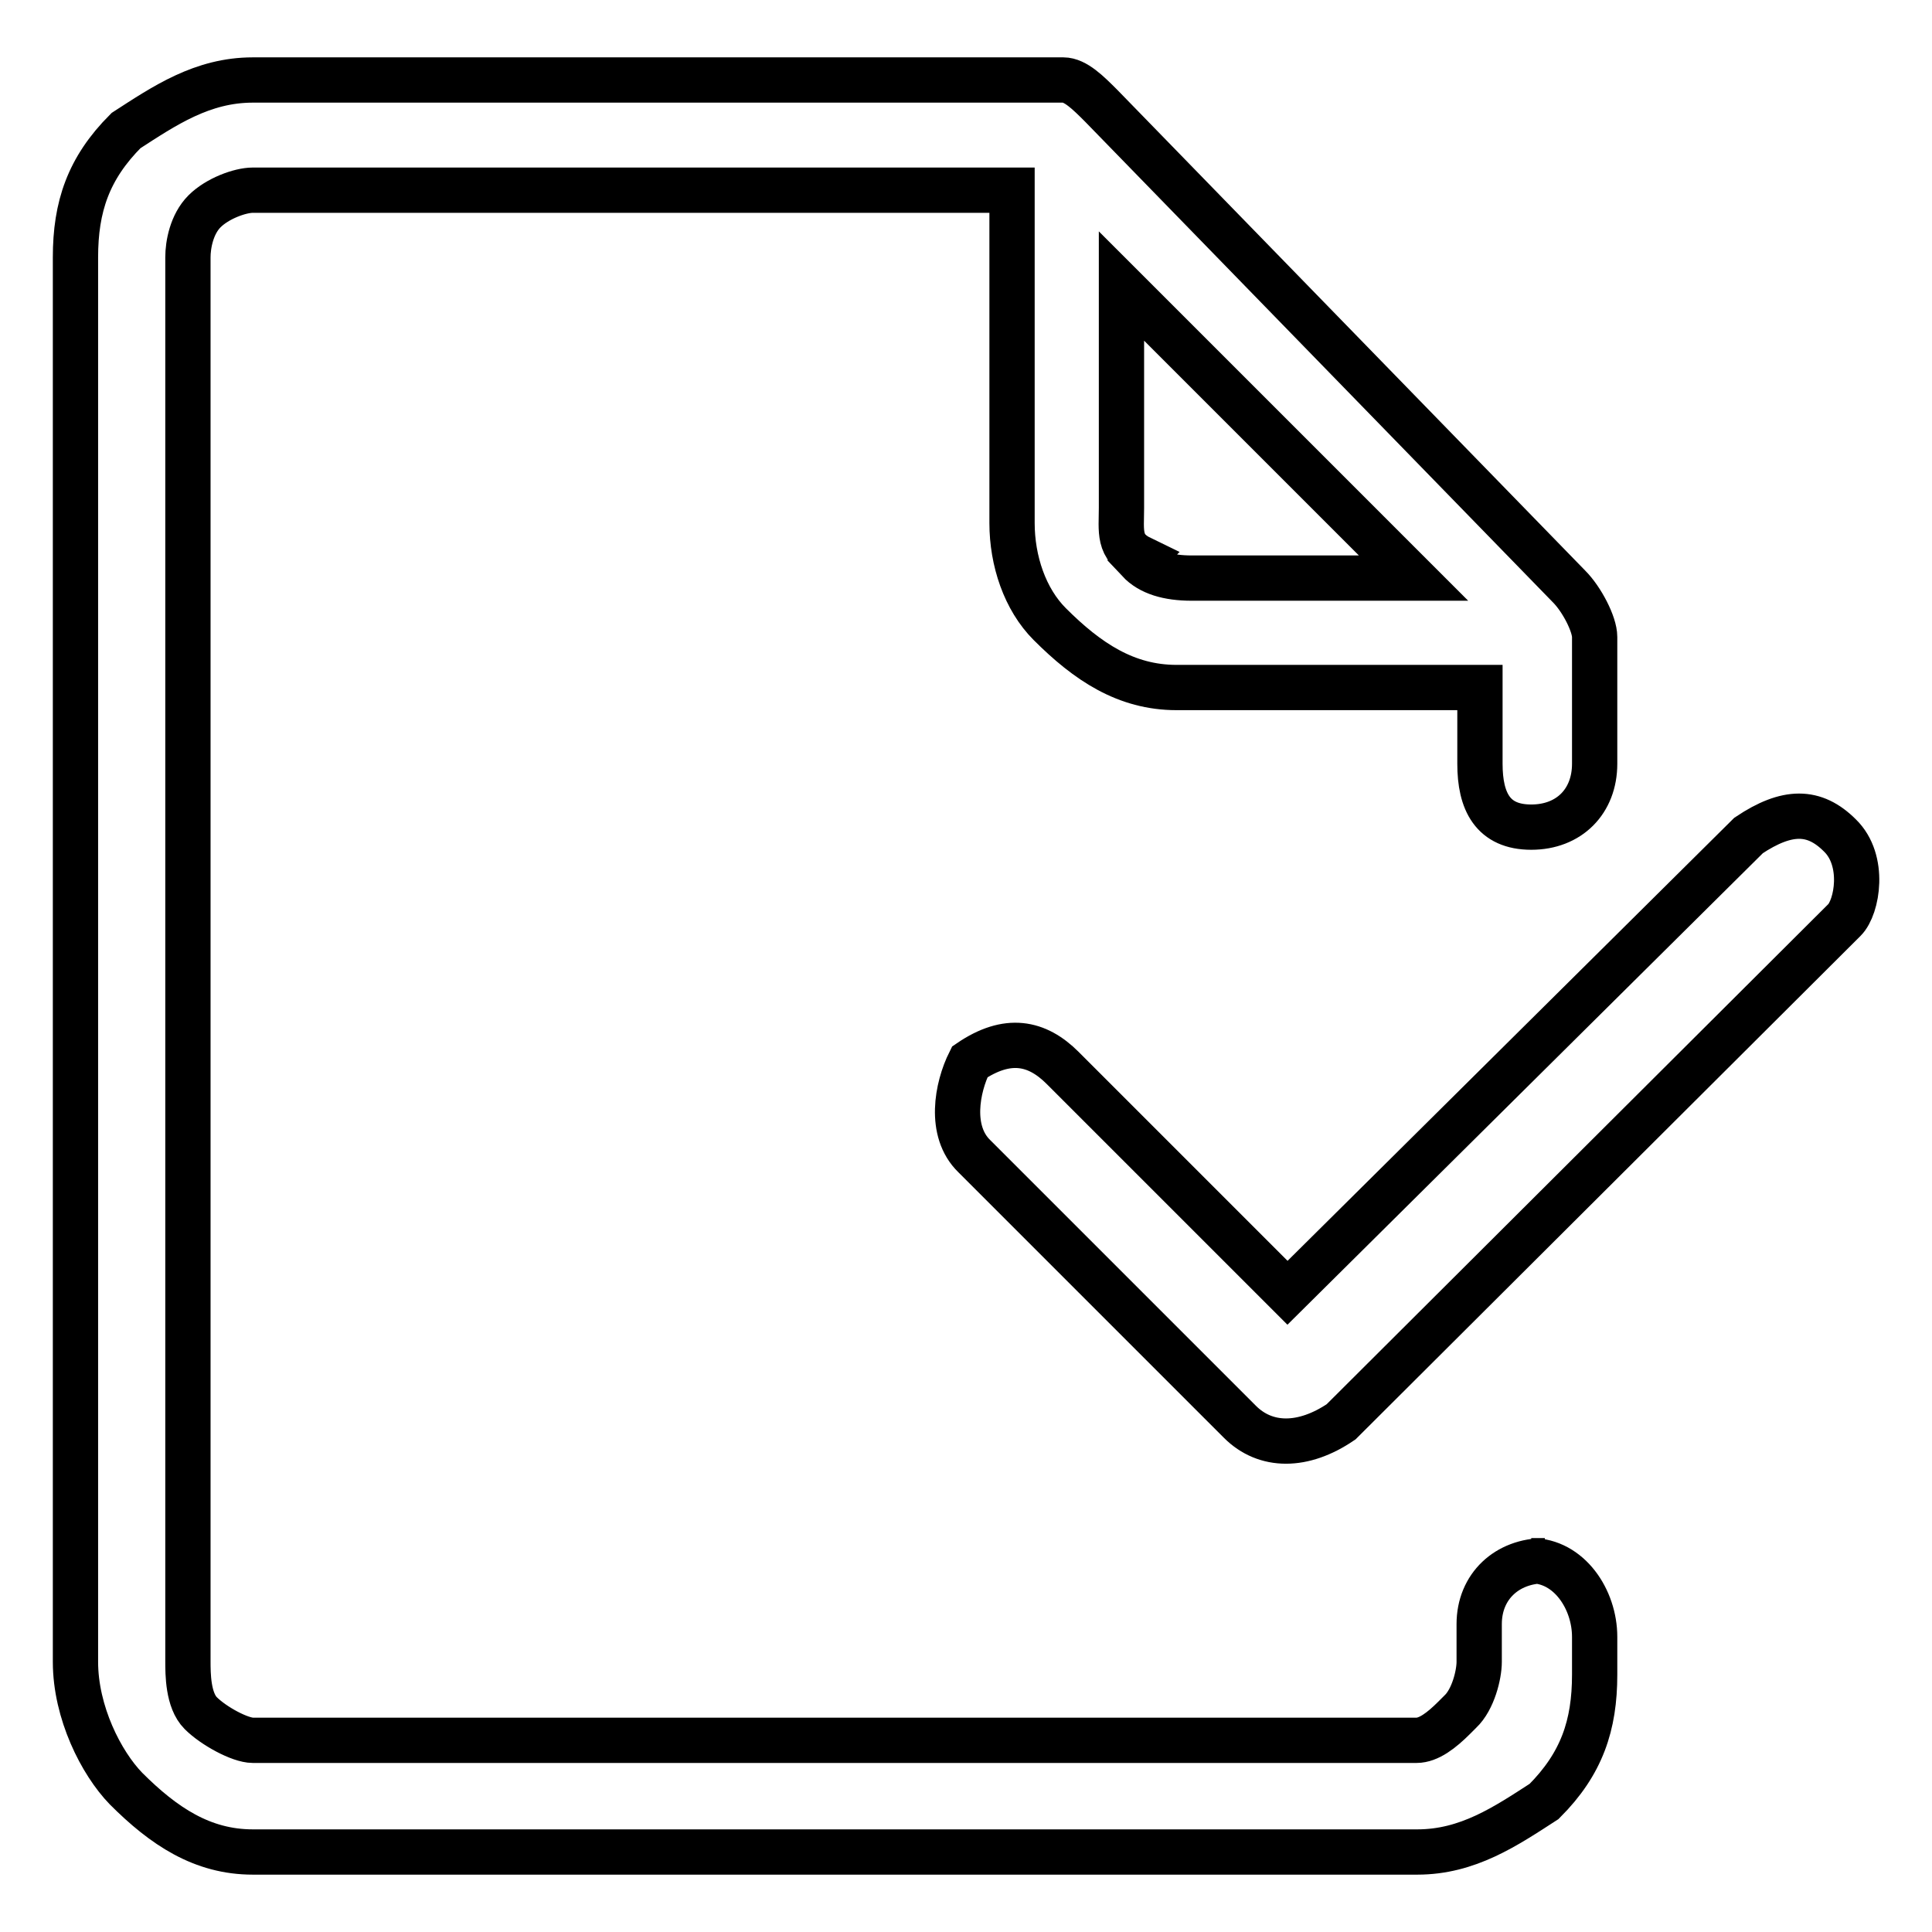 <?xml version="1.0" encoding="utf-8"?>
<!-- Svg Vector Icons : http://www.onlinewebfonts.com/icon -->
<!DOCTYPE svg PUBLIC "-//W3C//DTD SVG 1.1//EN" "http://www.w3.org/Graphics/SVG/1.1/DTD/svg11.dtd">
<svg version="1.1" xmlns="http://www.w3.org/2000/svg" xmlns:xlink="http://www.w3.org/1999/xlink" x="0px" y="0px" viewBox="0 0 256 256" enable-background="new 0 0 256 256" xml:space="preserve">
<g> <path stroke-width="6" fill-opacity="0" stroke="#000000"  d="M204.7,206.8c-5,0-8.7,3.4-8.7,8.4v5c0,1.7-0.8,5-2.5,6.6l-0.8,0.8c-1.7,1.7-3.4,3-5,3H33.5 c-1.7,0-5.2-1.9-6.9-3.6c-1.7-1.7-1.7-5.2-1.7-6.9V34.1c0-1.7,0.5-4.4,2.2-6.1s4.7-2.8,6.4-2.8h100.6v44.1c0,5,1.7,10.1,5,13.4l0,0 c5,5,10.1,8.4,16.8,8.4h40.2v10.1c0,5,1.7,8.4,6.8,8.4c5,0,8.4-3.4,8.4-8.4V84.4c0-1.7-1.7-5-3.4-6.7l-62-63.7 c-1.7-1.7-3.4-3.4-5-3.4H33.5c-6.7,0-11.7,3.4-16.8,6.7c-5,5-6.7,10.1-6.7,16.8v186.1c0,6.7,3.4,13.4,6.7,16.8l0,0 c5,5,10.1,8.4,16.8,8.4h154.3c6.7,0,11.7-3.4,16.8-6.7l0,0l0,0c5-5,6.7-10.1,6.7-16.8v-5c0-5-3.4-10.1-8.4-10.1H204.7z M148.6,37.9 l38.7,38.7h-29.4c-3.1,0-5.5-0.7-7-2.3l0.3-0.3c-3.1-1.5-2.6-3.6-2.6-6.7V37.9L148.6,37.9z M243.8,110.7c-3.4-3.4-7-3.4-12.1,0 l-61.1,60.6l-29.8-29.8c-3.4-3.4-7.3-4.2-12.3-0.8c-1.7,3.4-2.8,9.2,0.6,12.5l35.2,35.2c3.4,3.4,8.4,3.4,13.4,0l66.7-66.5 C246.1,120.2,247.2,114,243.8,110.7L243.8,110.7z"/></g>
</svg>